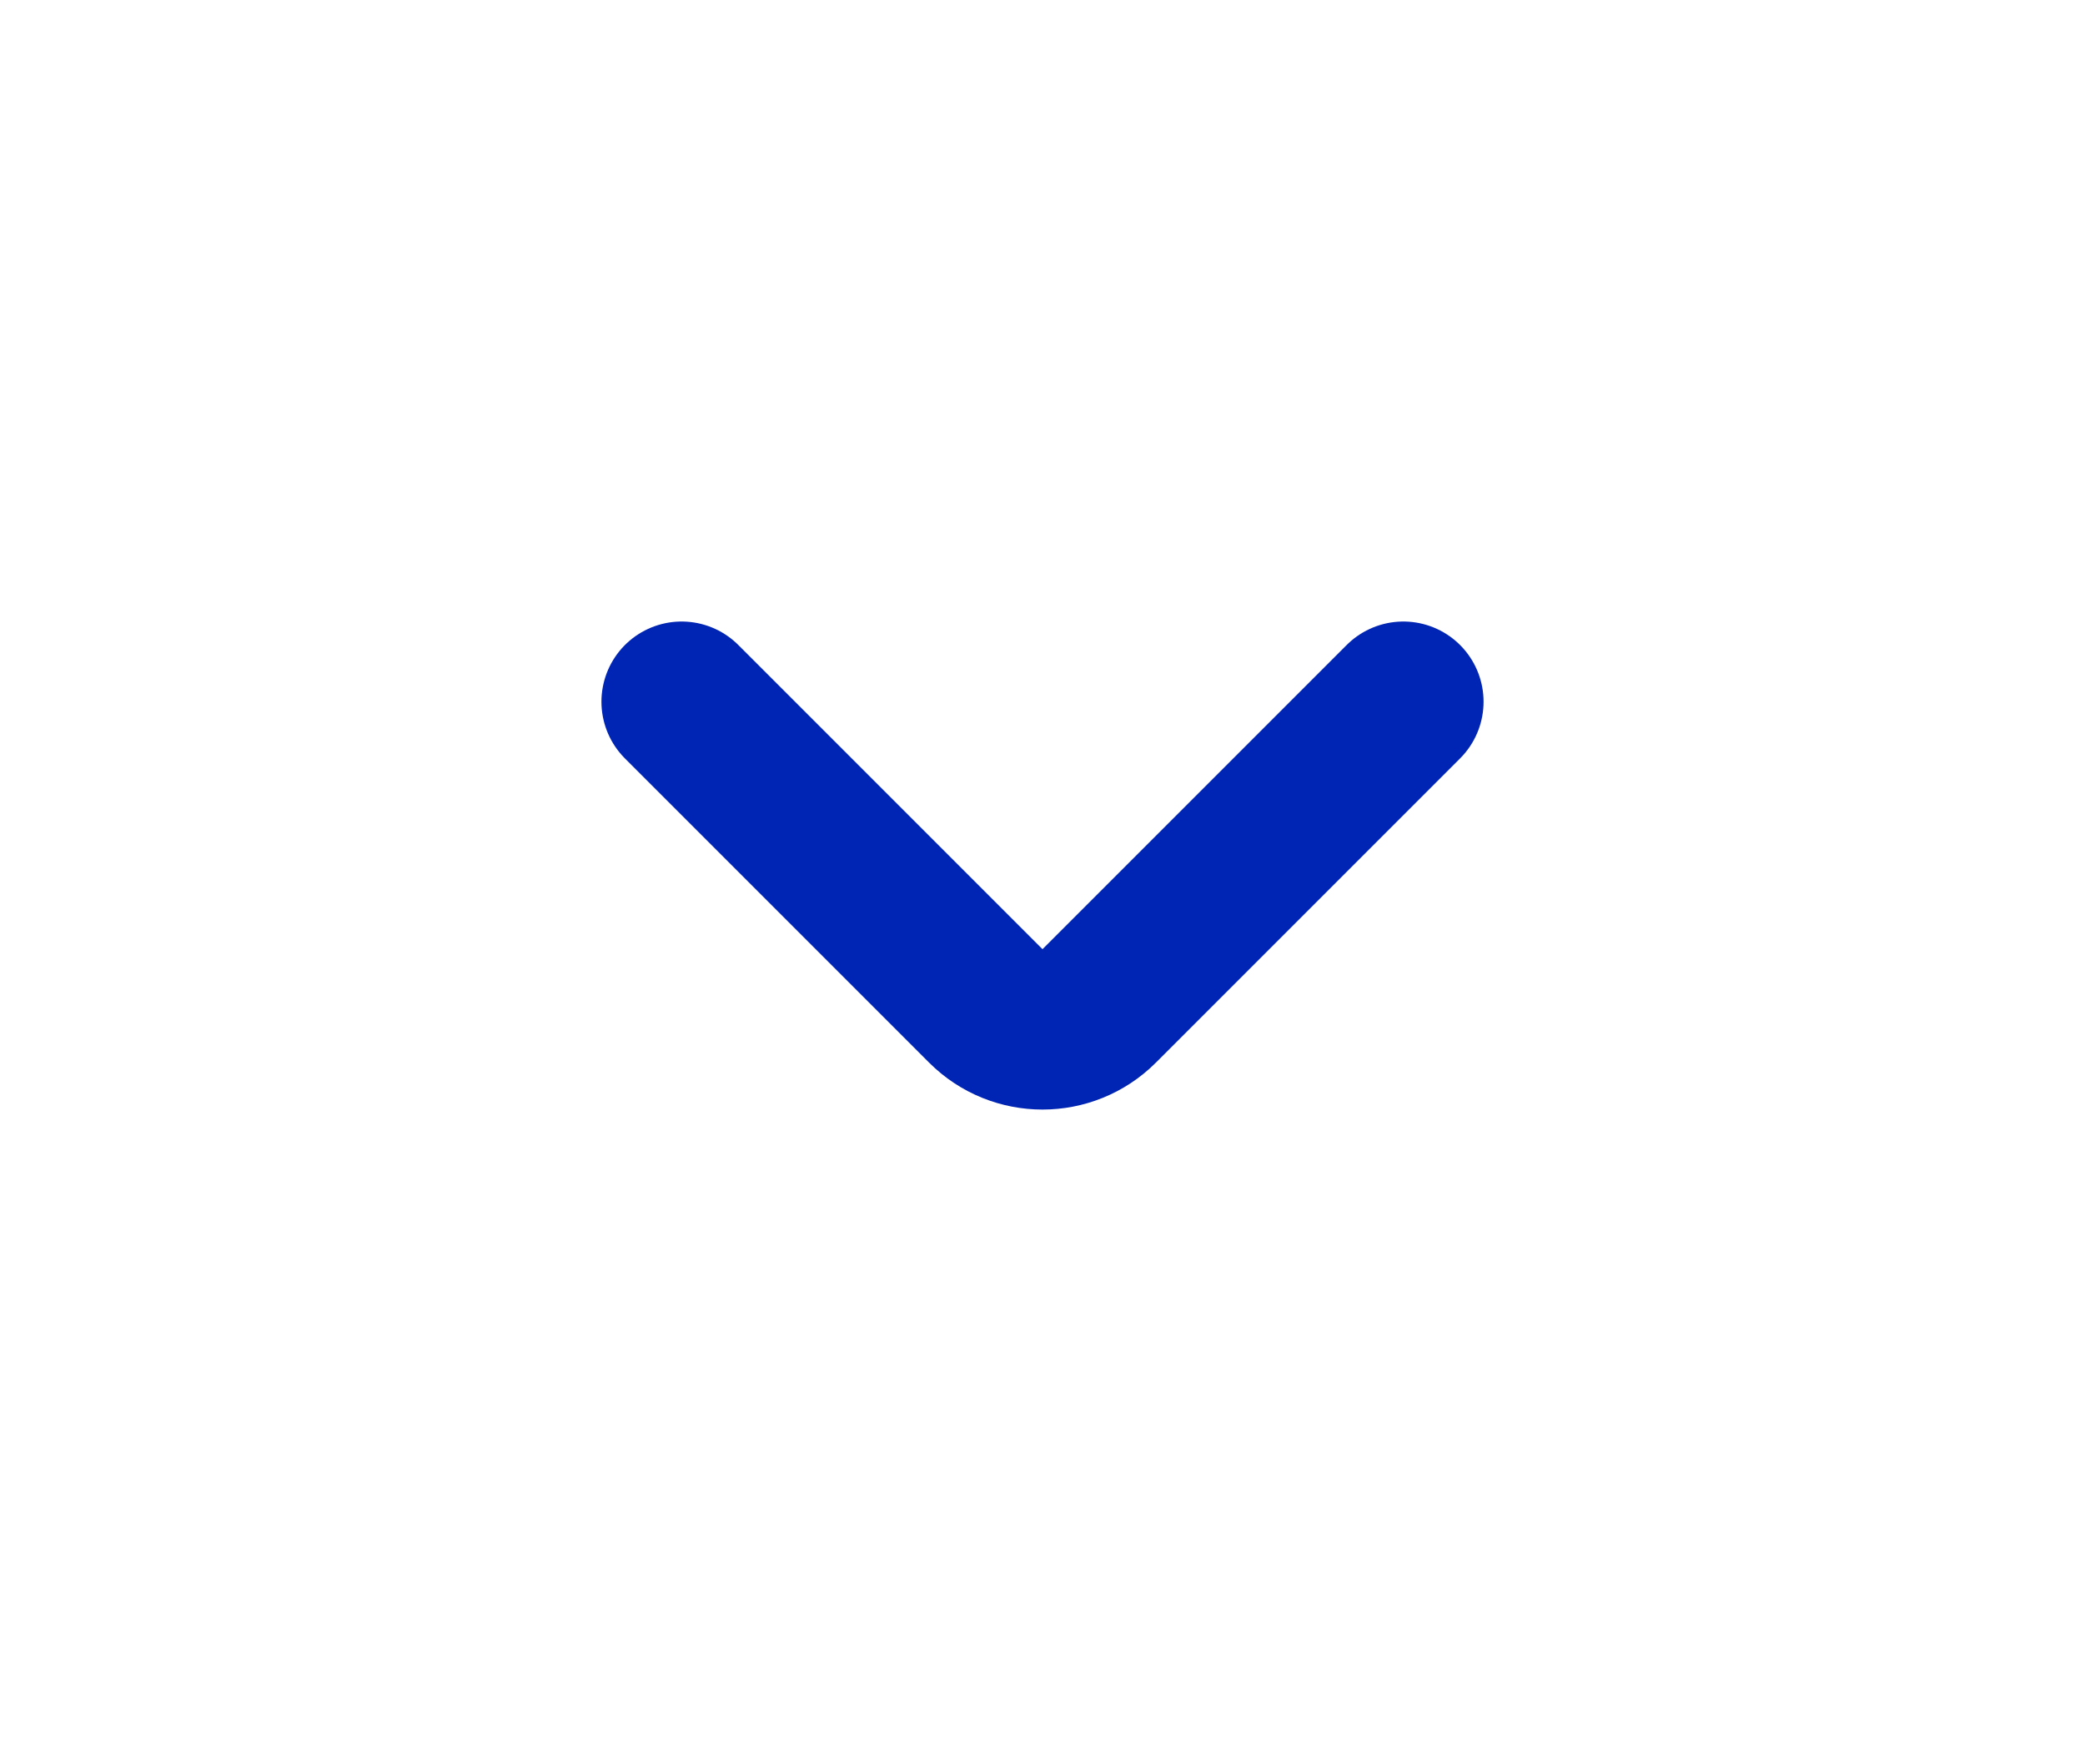 <svg width="26" height="22" viewBox="0 0 26 22" fill="none" xmlns="http://www.w3.org/2000/svg">
<path d="M8.5 8.75L12.293 12.543C12.683 12.933 13.317 12.933 13.707 12.543L17.5 8.75" stroke="#0024B3" stroke-width="2" stroke-linecap="round"/>
</svg>
